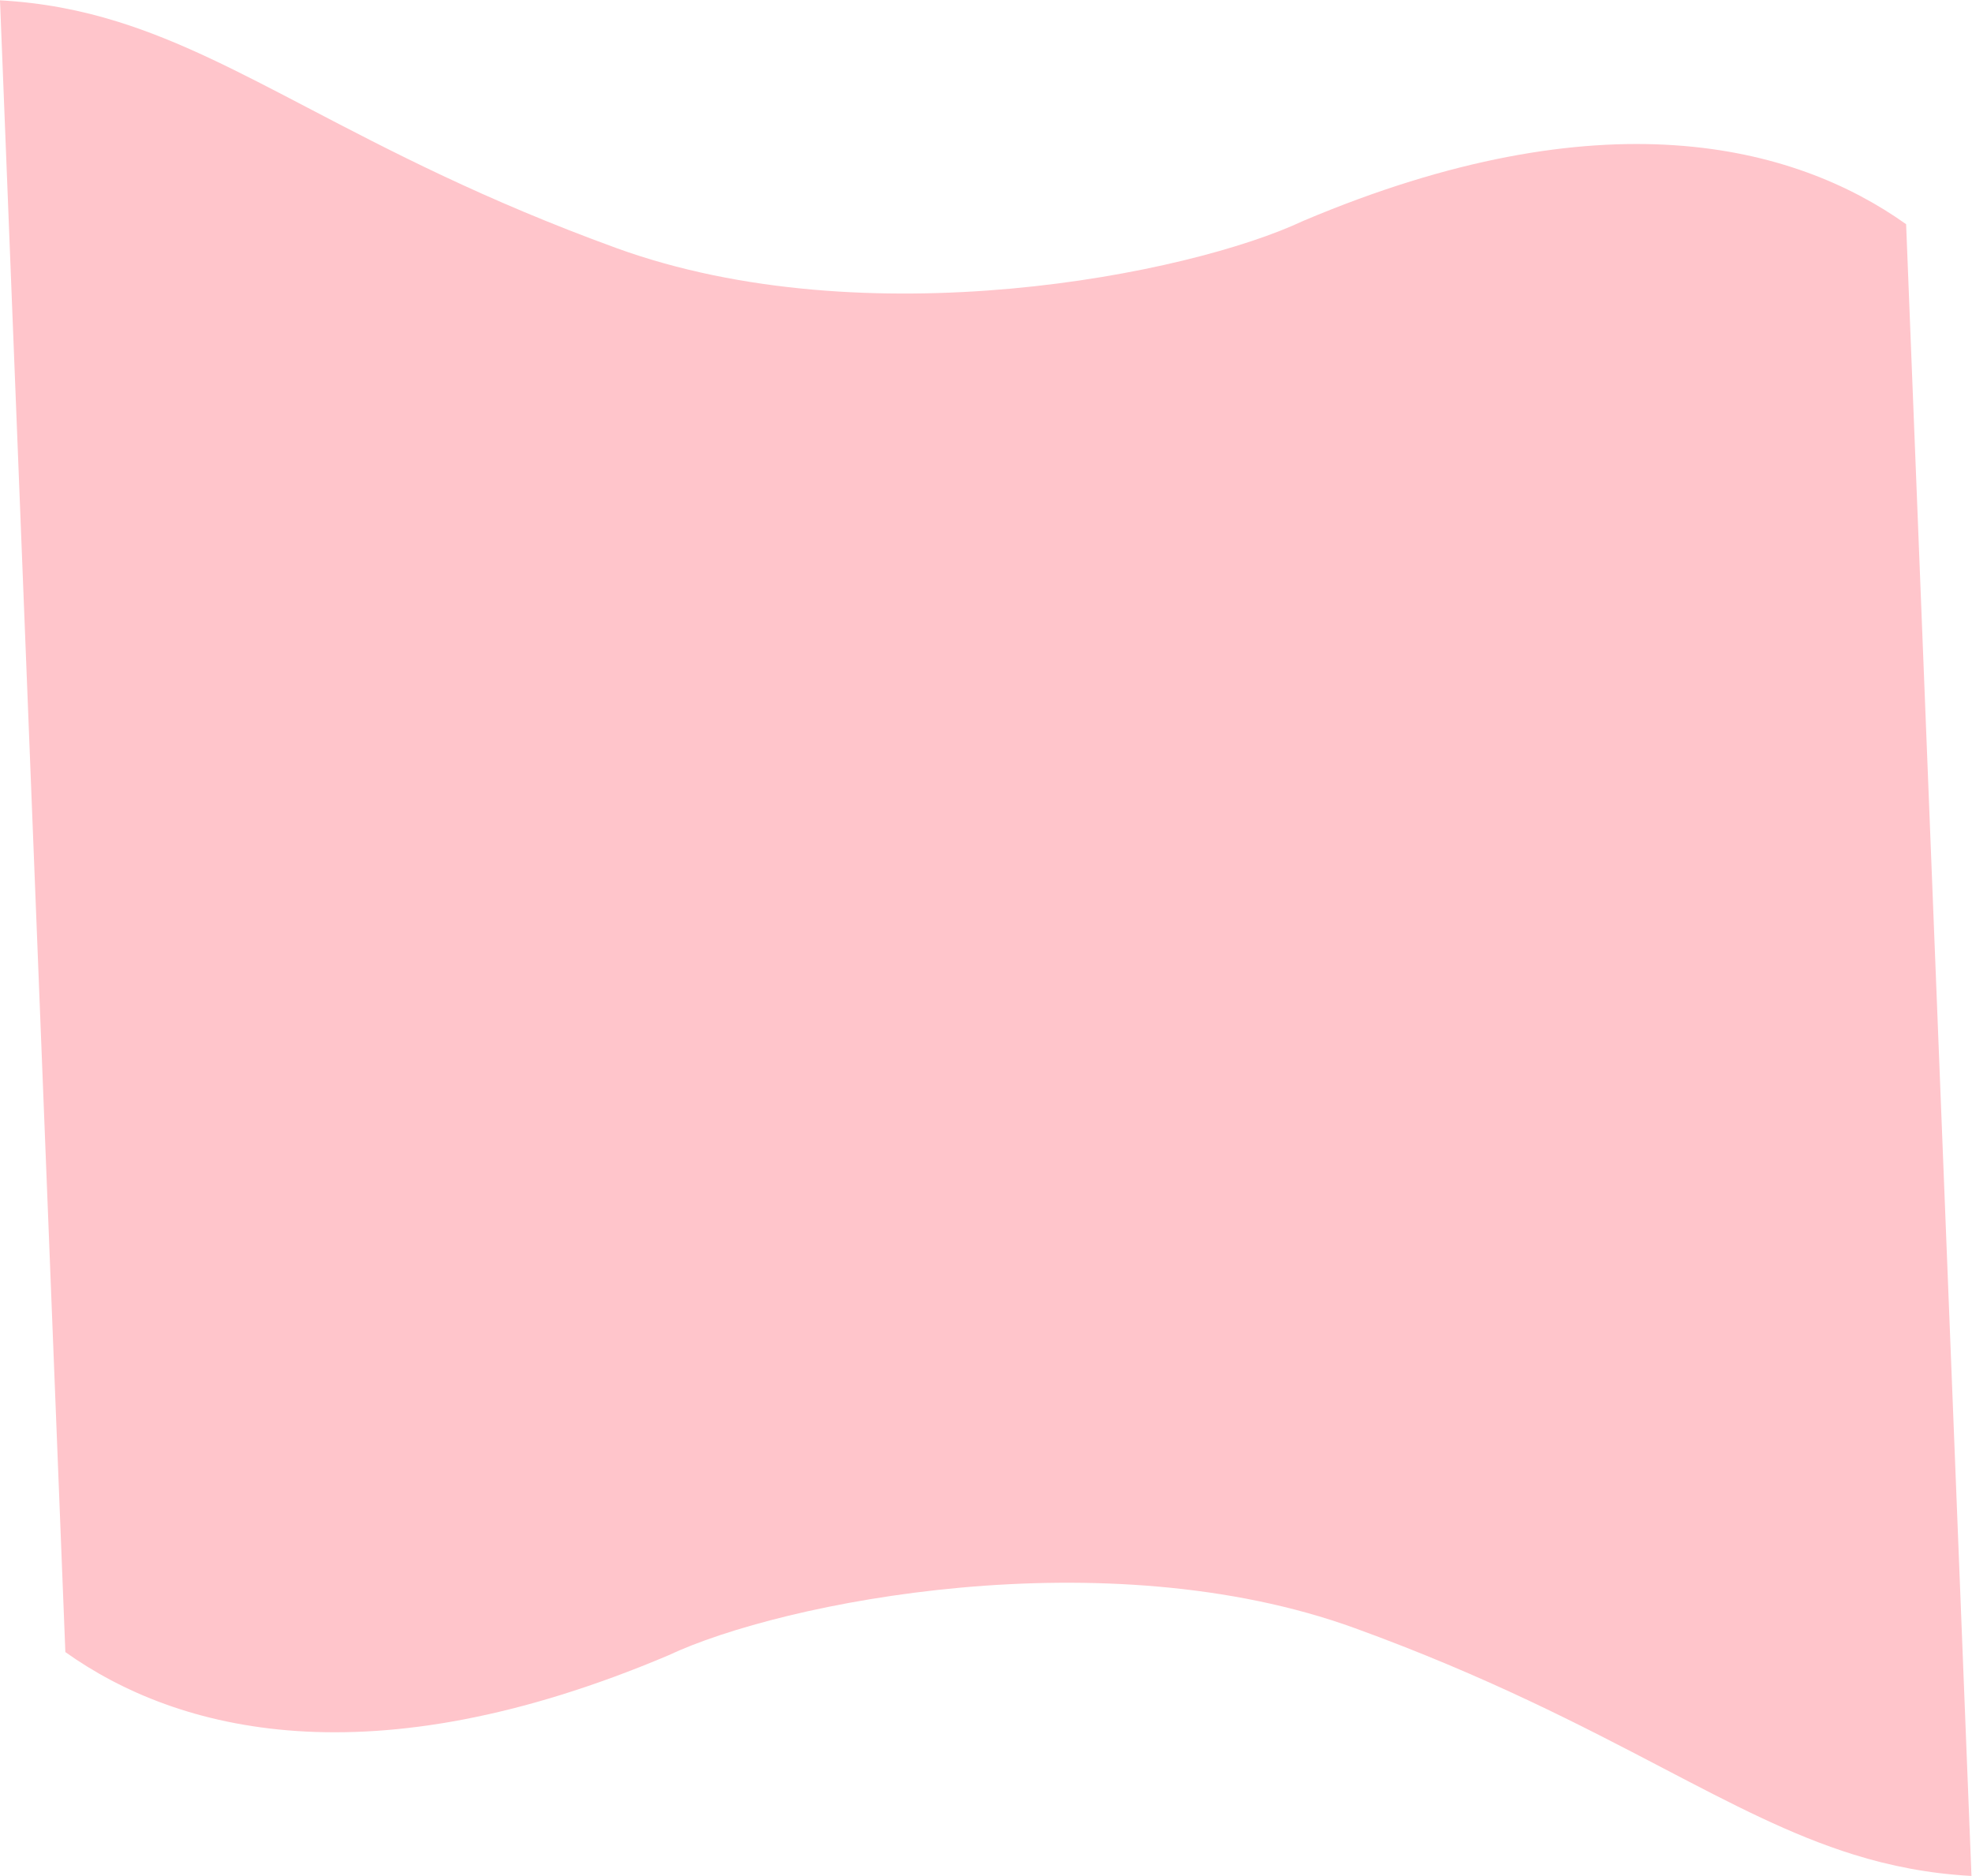 <?xml version="1.0" encoding="UTF-8"?> <svg xmlns="http://www.w3.org/2000/svg" width="2378" height="2262" viewBox="0 0 2378 2262" fill="none"> <path d="M1571.63 266.298C1434.03 331.175 1044.33 408.487 743.246 299.08C584.084 241.244 469.278 181.25 371.735 130.276C288.153 86.598 217.245 49.544 141.964 26.145C97.36 12.28 51.22 3.21 0 0.397L78.813 1991.97C214.004 2088.18 445.88 2148.26 805.734 1996C943.343 1931.12 1333.04 1853.81 1634.12 1963.22C1793.29 2021.05 1908.09 2081.05 2005.63 2132.02C2089.22 2175.7 2160.12 2212.75 2235.4 2236.15C2280.01 2250.02 2326.15 2259.09 2377.37 2261.9L2298.56 270.331C2163.36 174.118 1931.49 114.041 1571.63 266.298Z" fill="#FFC5CB"></path> </svg> 